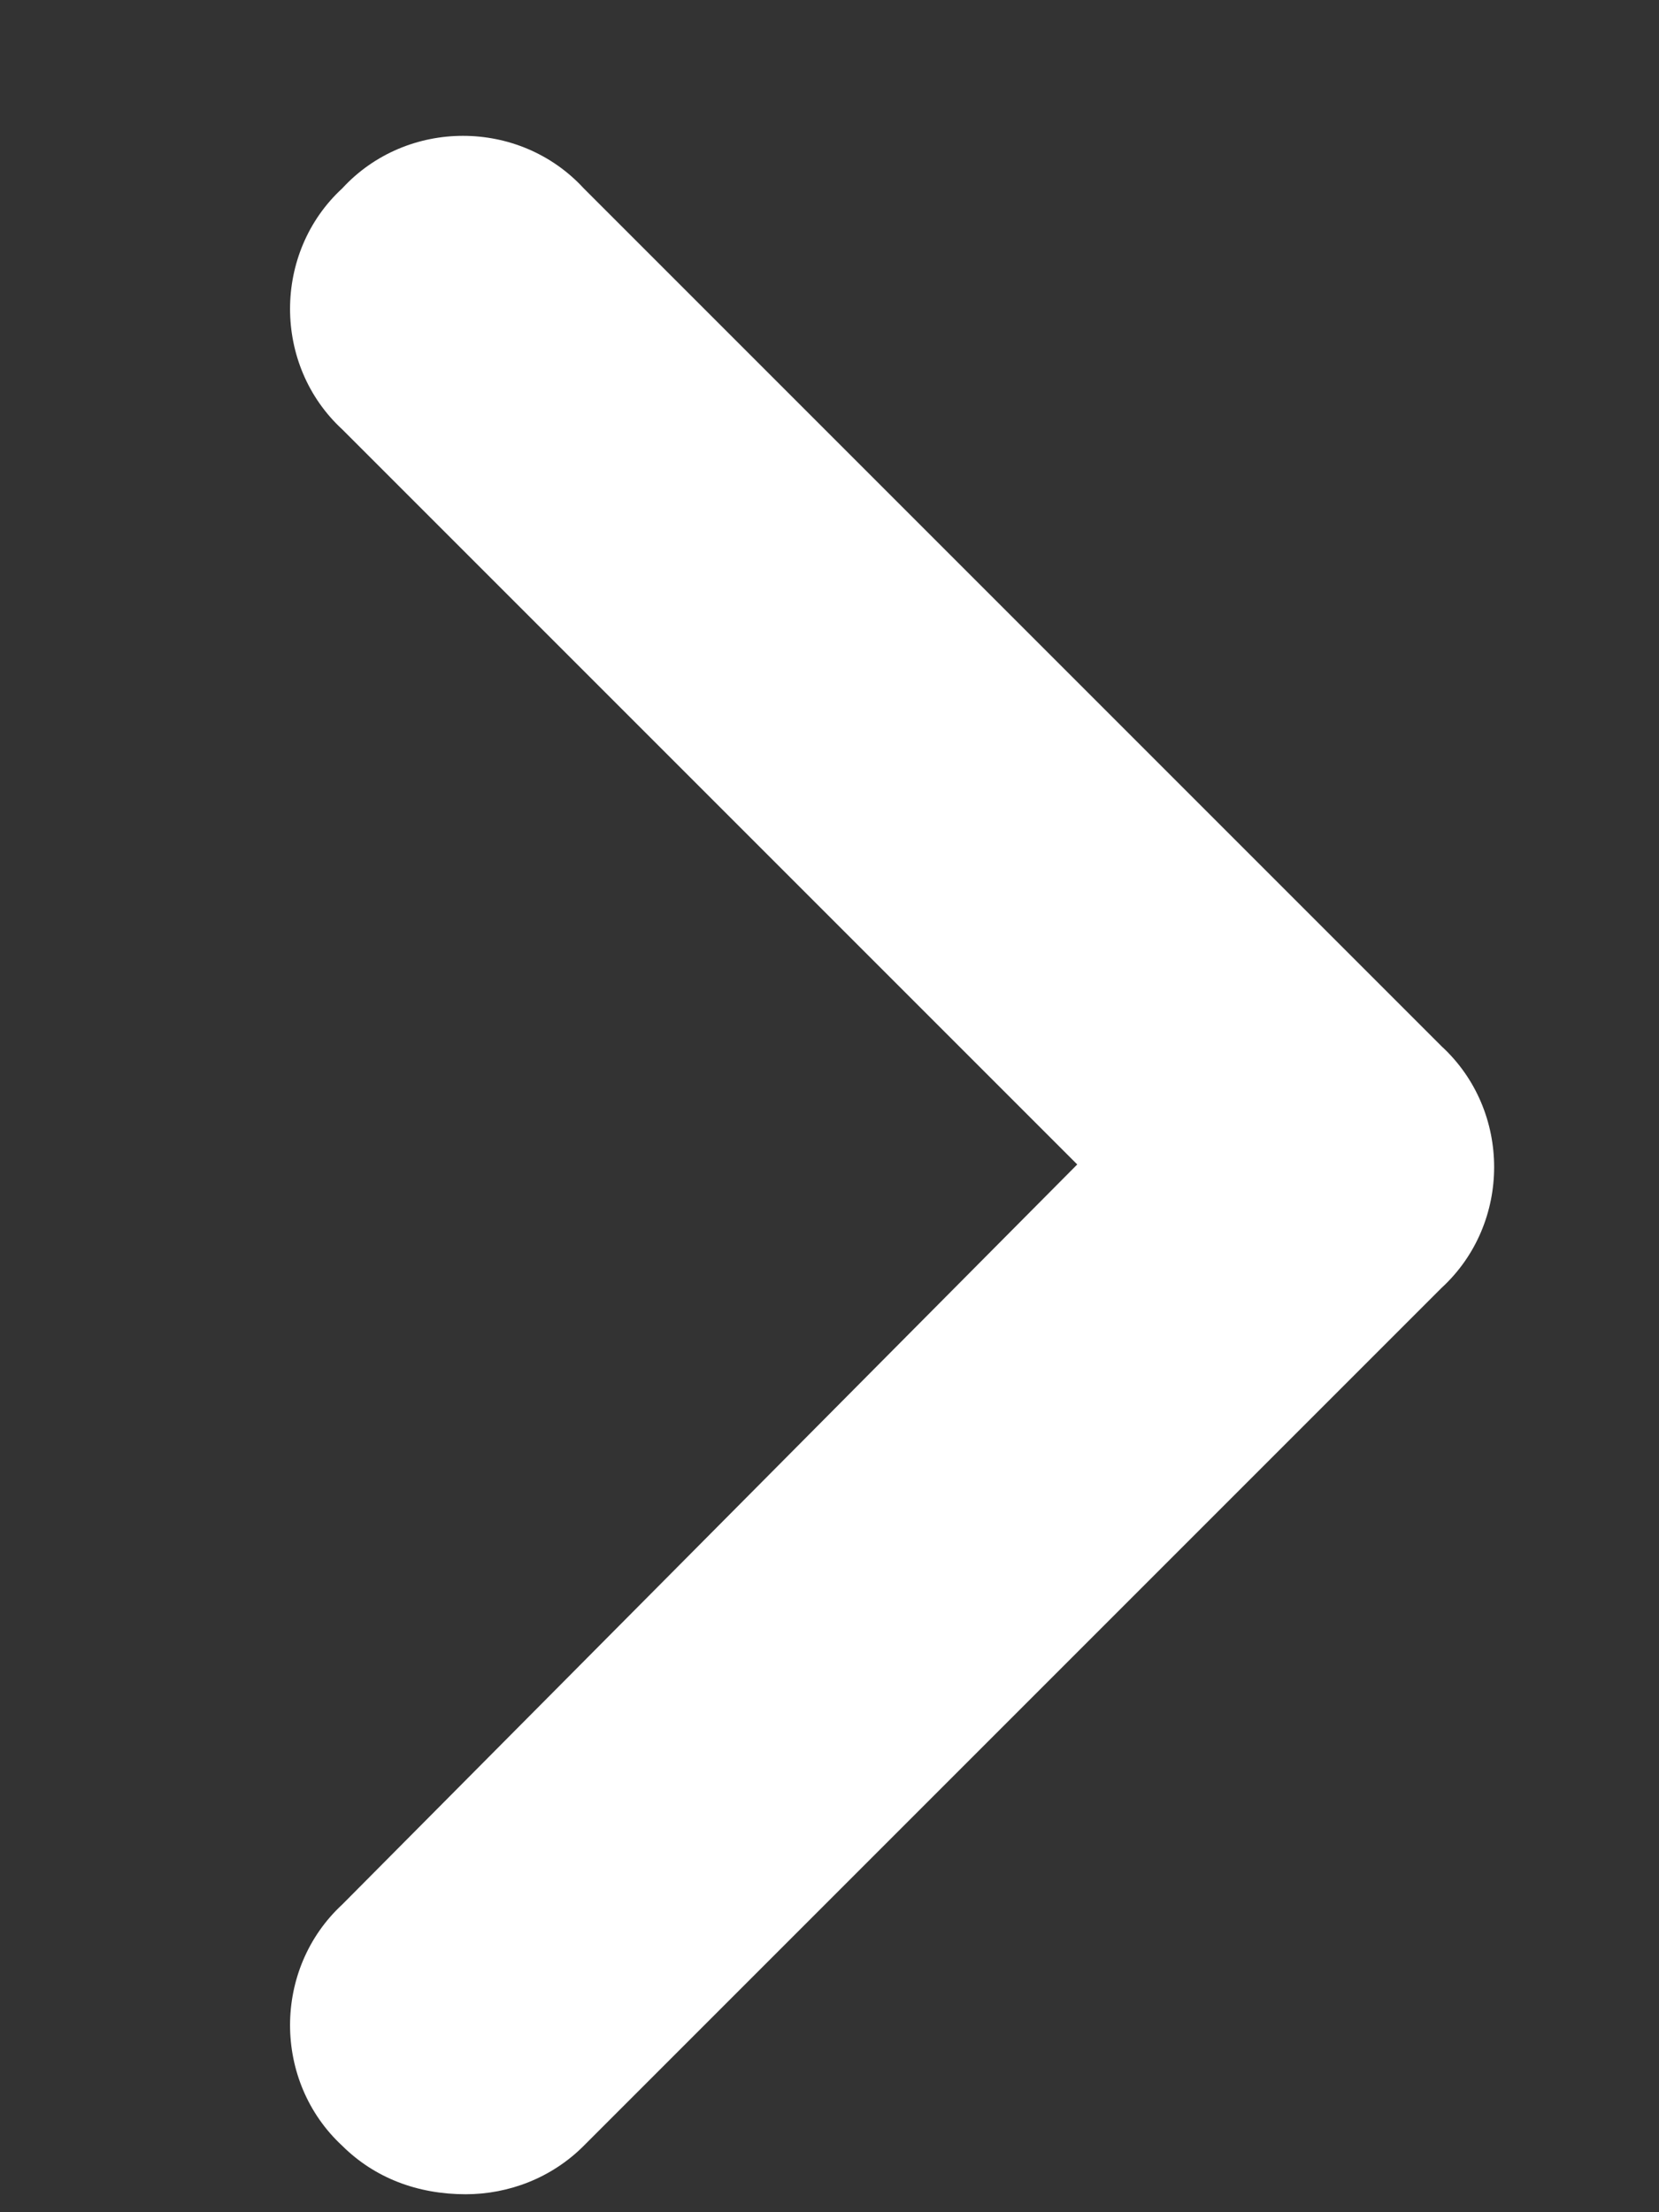 <?xml version="1.0" encoding="UTF-8"?> <svg xmlns="http://www.w3.org/2000/svg" width="6" height="8" viewBox="0 0 6 8" fill="none"><rect x="0" y="0" width="6" height="8" fill="#333333" stroke="none"/><path d="M1.684 7.935C1.51 7.935 1.355 7.876 1.238 7.76C0.986 7.527 0.986 7.12 1.238 6.887L3.896 4.211L1.238 1.553C0.986 1.321 0.986 0.913 1.238 0.681C1.471 0.428 1.878 0.428 2.111 0.681L5.214 3.784C5.467 4.017 5.467 4.424 5.214 4.657L2.111 7.76C1.995 7.876 1.84 7.935 1.684 7.935Z" fill="white"></path></svg> 